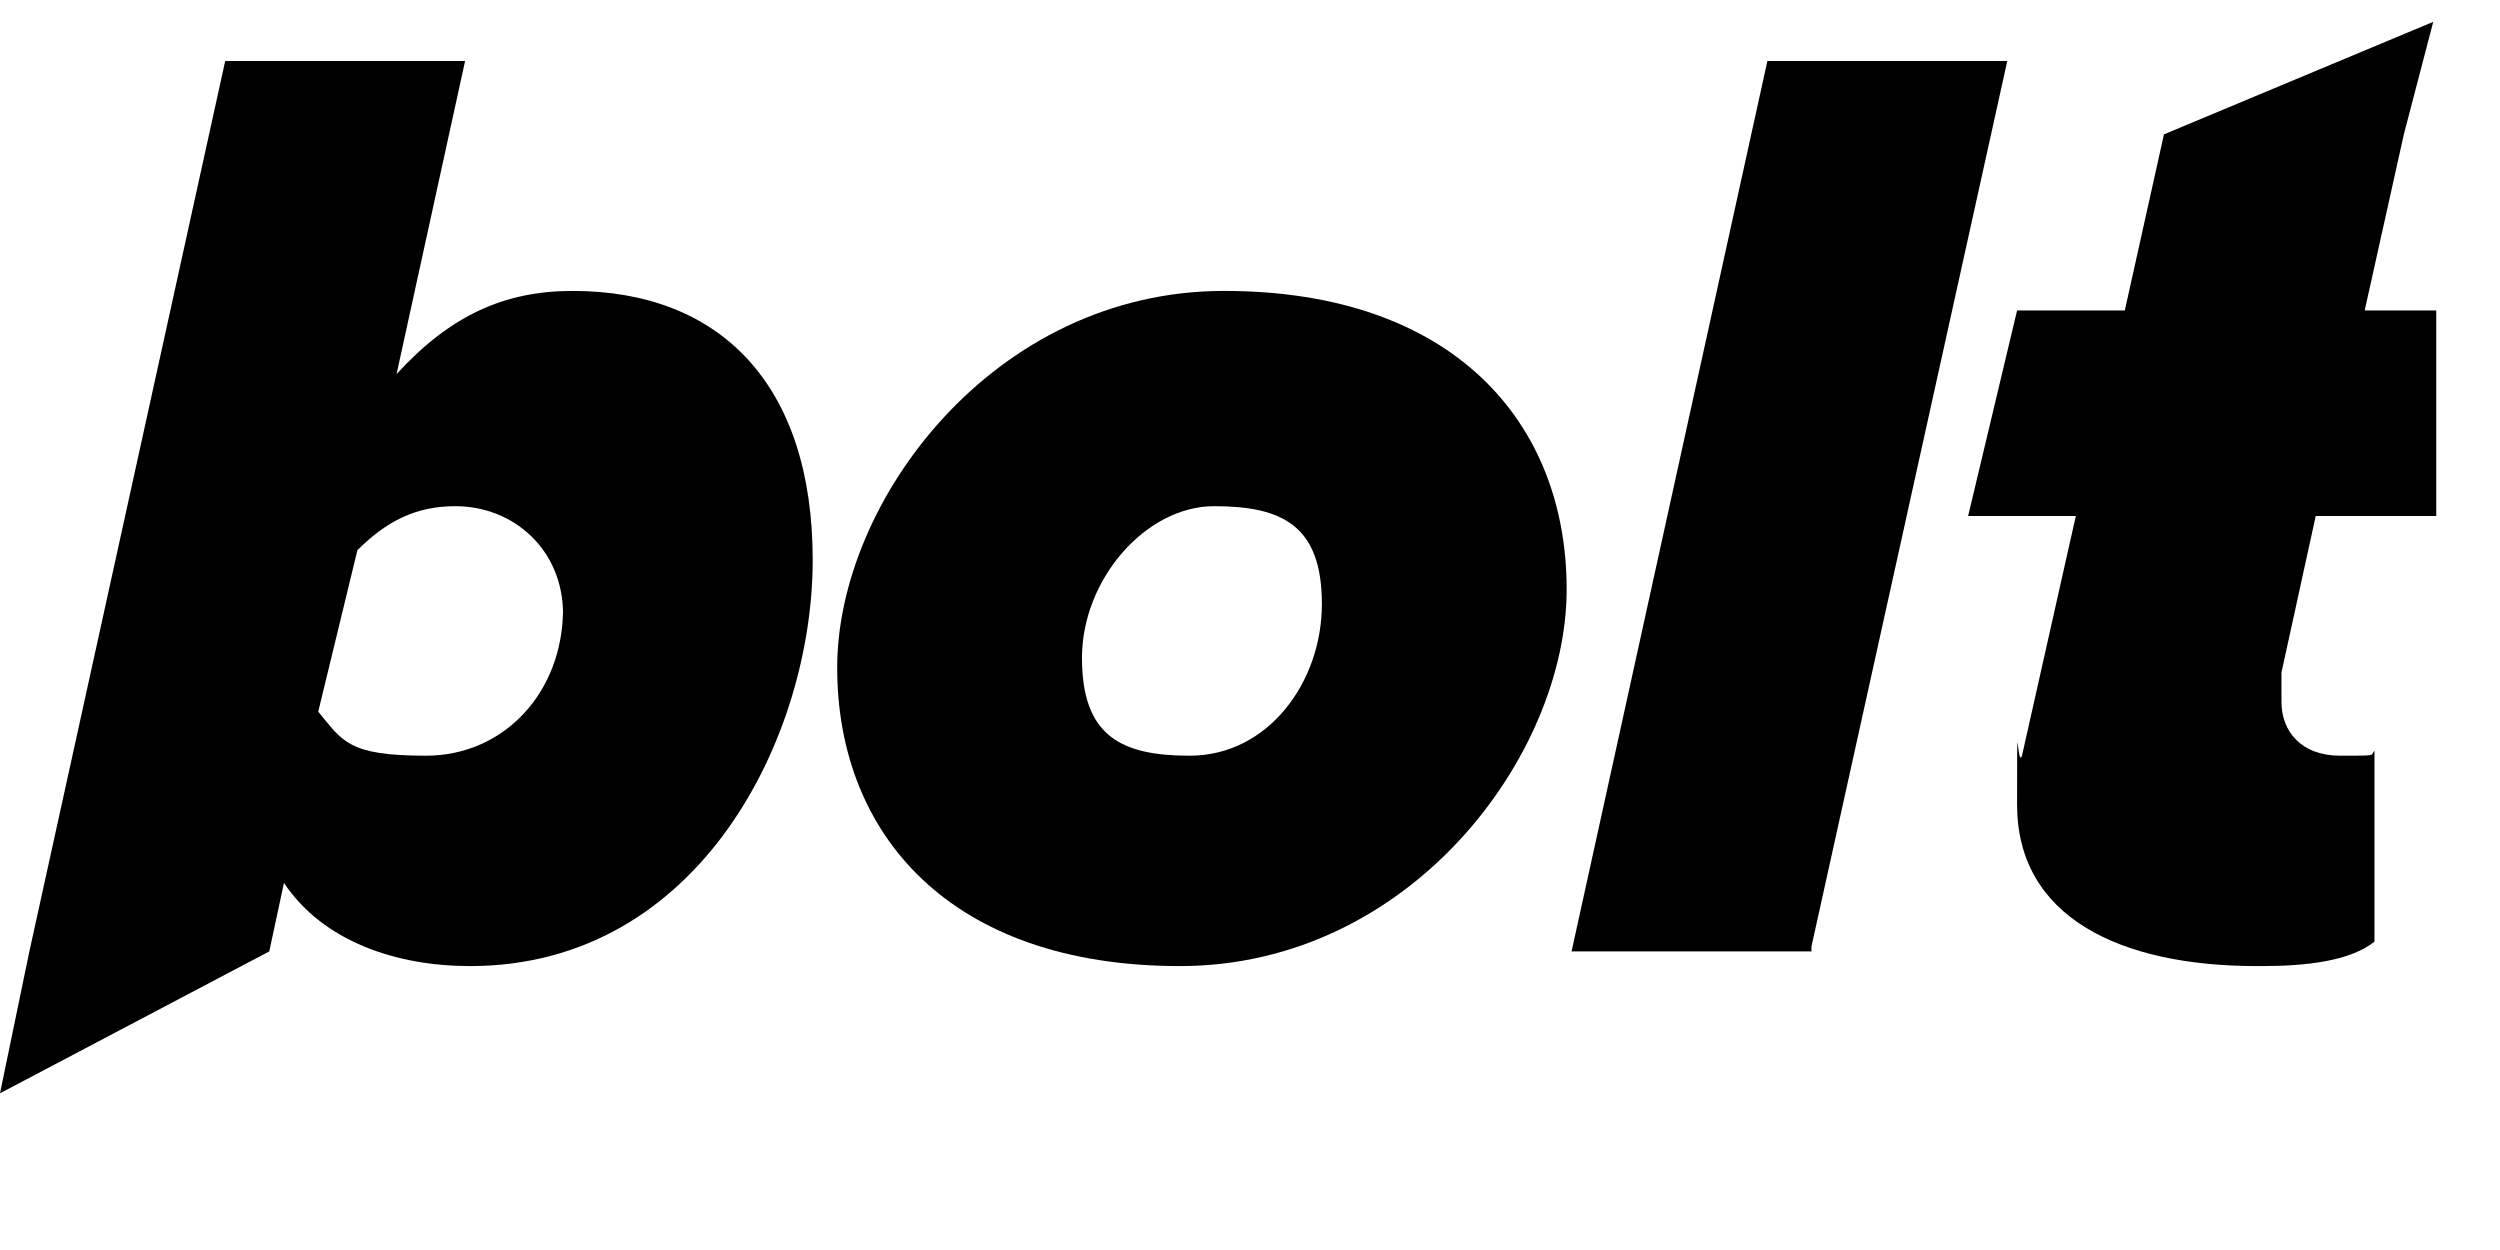<svg clip-rule="evenodd" fill-rule="evenodd" stroke-linejoin="round" stroke-miterlimit="2" viewBox="0 0 12 6" xmlns="http://www.w3.org/2000/svg" xmlns:xlink="http://www.w3.org/1999/xlink"><clipPath id="a"><path clip-rule="evenodd" d="m0 3.424h11.694v5.153h-11.694z"/></clipPath><g transform="matrix(1 0 0 1.03 -0 -3.527)"><path d="m0 3.424h11.694v5.153h-11.694z" fill="none"/><g clip-path="url(#a)"><path d="m24.1 19.3c-4.7 0-7-2.7-7-6.1s3.2-7.7 7.9-7.7 7 2.7 7 6.1-3.2 7.7-7.9 7.7zm.2-4.3c1.6 0 2.7-1.5 2.7-3.1s-.8-2-2.2-2-2.7 1.5-2.7 3.1.8 2 2.2 2zm12.7 4h-4.9l4-18.2h4.9l-4 18.1z" fill-rule="nonzero" transform="matrix(.235 0 0 .228 0 3.526)"/><path d="m9.6 19.3c-1.5 0-3-.5-3.8-1.7l-.3 1.4-5.5 2.9.6-2.9 4-18.2h4.9l-1.4 6.4c1.1-1.2 2.2-1.7 3.6-1.7 3 0 4.9 1.9 4.9 5.5s-2.3 8.3-7 8.3zm1.9-7.3c0 1.7-1.2 3-2.8 3s-1.7-.3-2.2-.9l.8-3.3c.6-.6 1.2-.9 2-.9 1.2 0 2.2.9 2.2 2.2z" transform="matrix(.235 0 0 .228 0 3.526)"/><path d="m46.1 19.3c-2.8 0-4.9-1-4.9-3.3s0-.7.1-1l1.1-4.9h-2.2l1-4.2h2.2l.8-3.6 5.5-2.3-.6 2.3-.8 3.6h2.7l-1 4.2h-2.7l-.7 3.2v.6c0 .6.4 1.1 1.2 1.1s.6 0 .7-.1v3.9c-.5.4-1.4.5-2.3.5z" fill-rule="nonzero" transform="matrix(.235 0 0 .228 0 3.526)"/></g></g></svg>